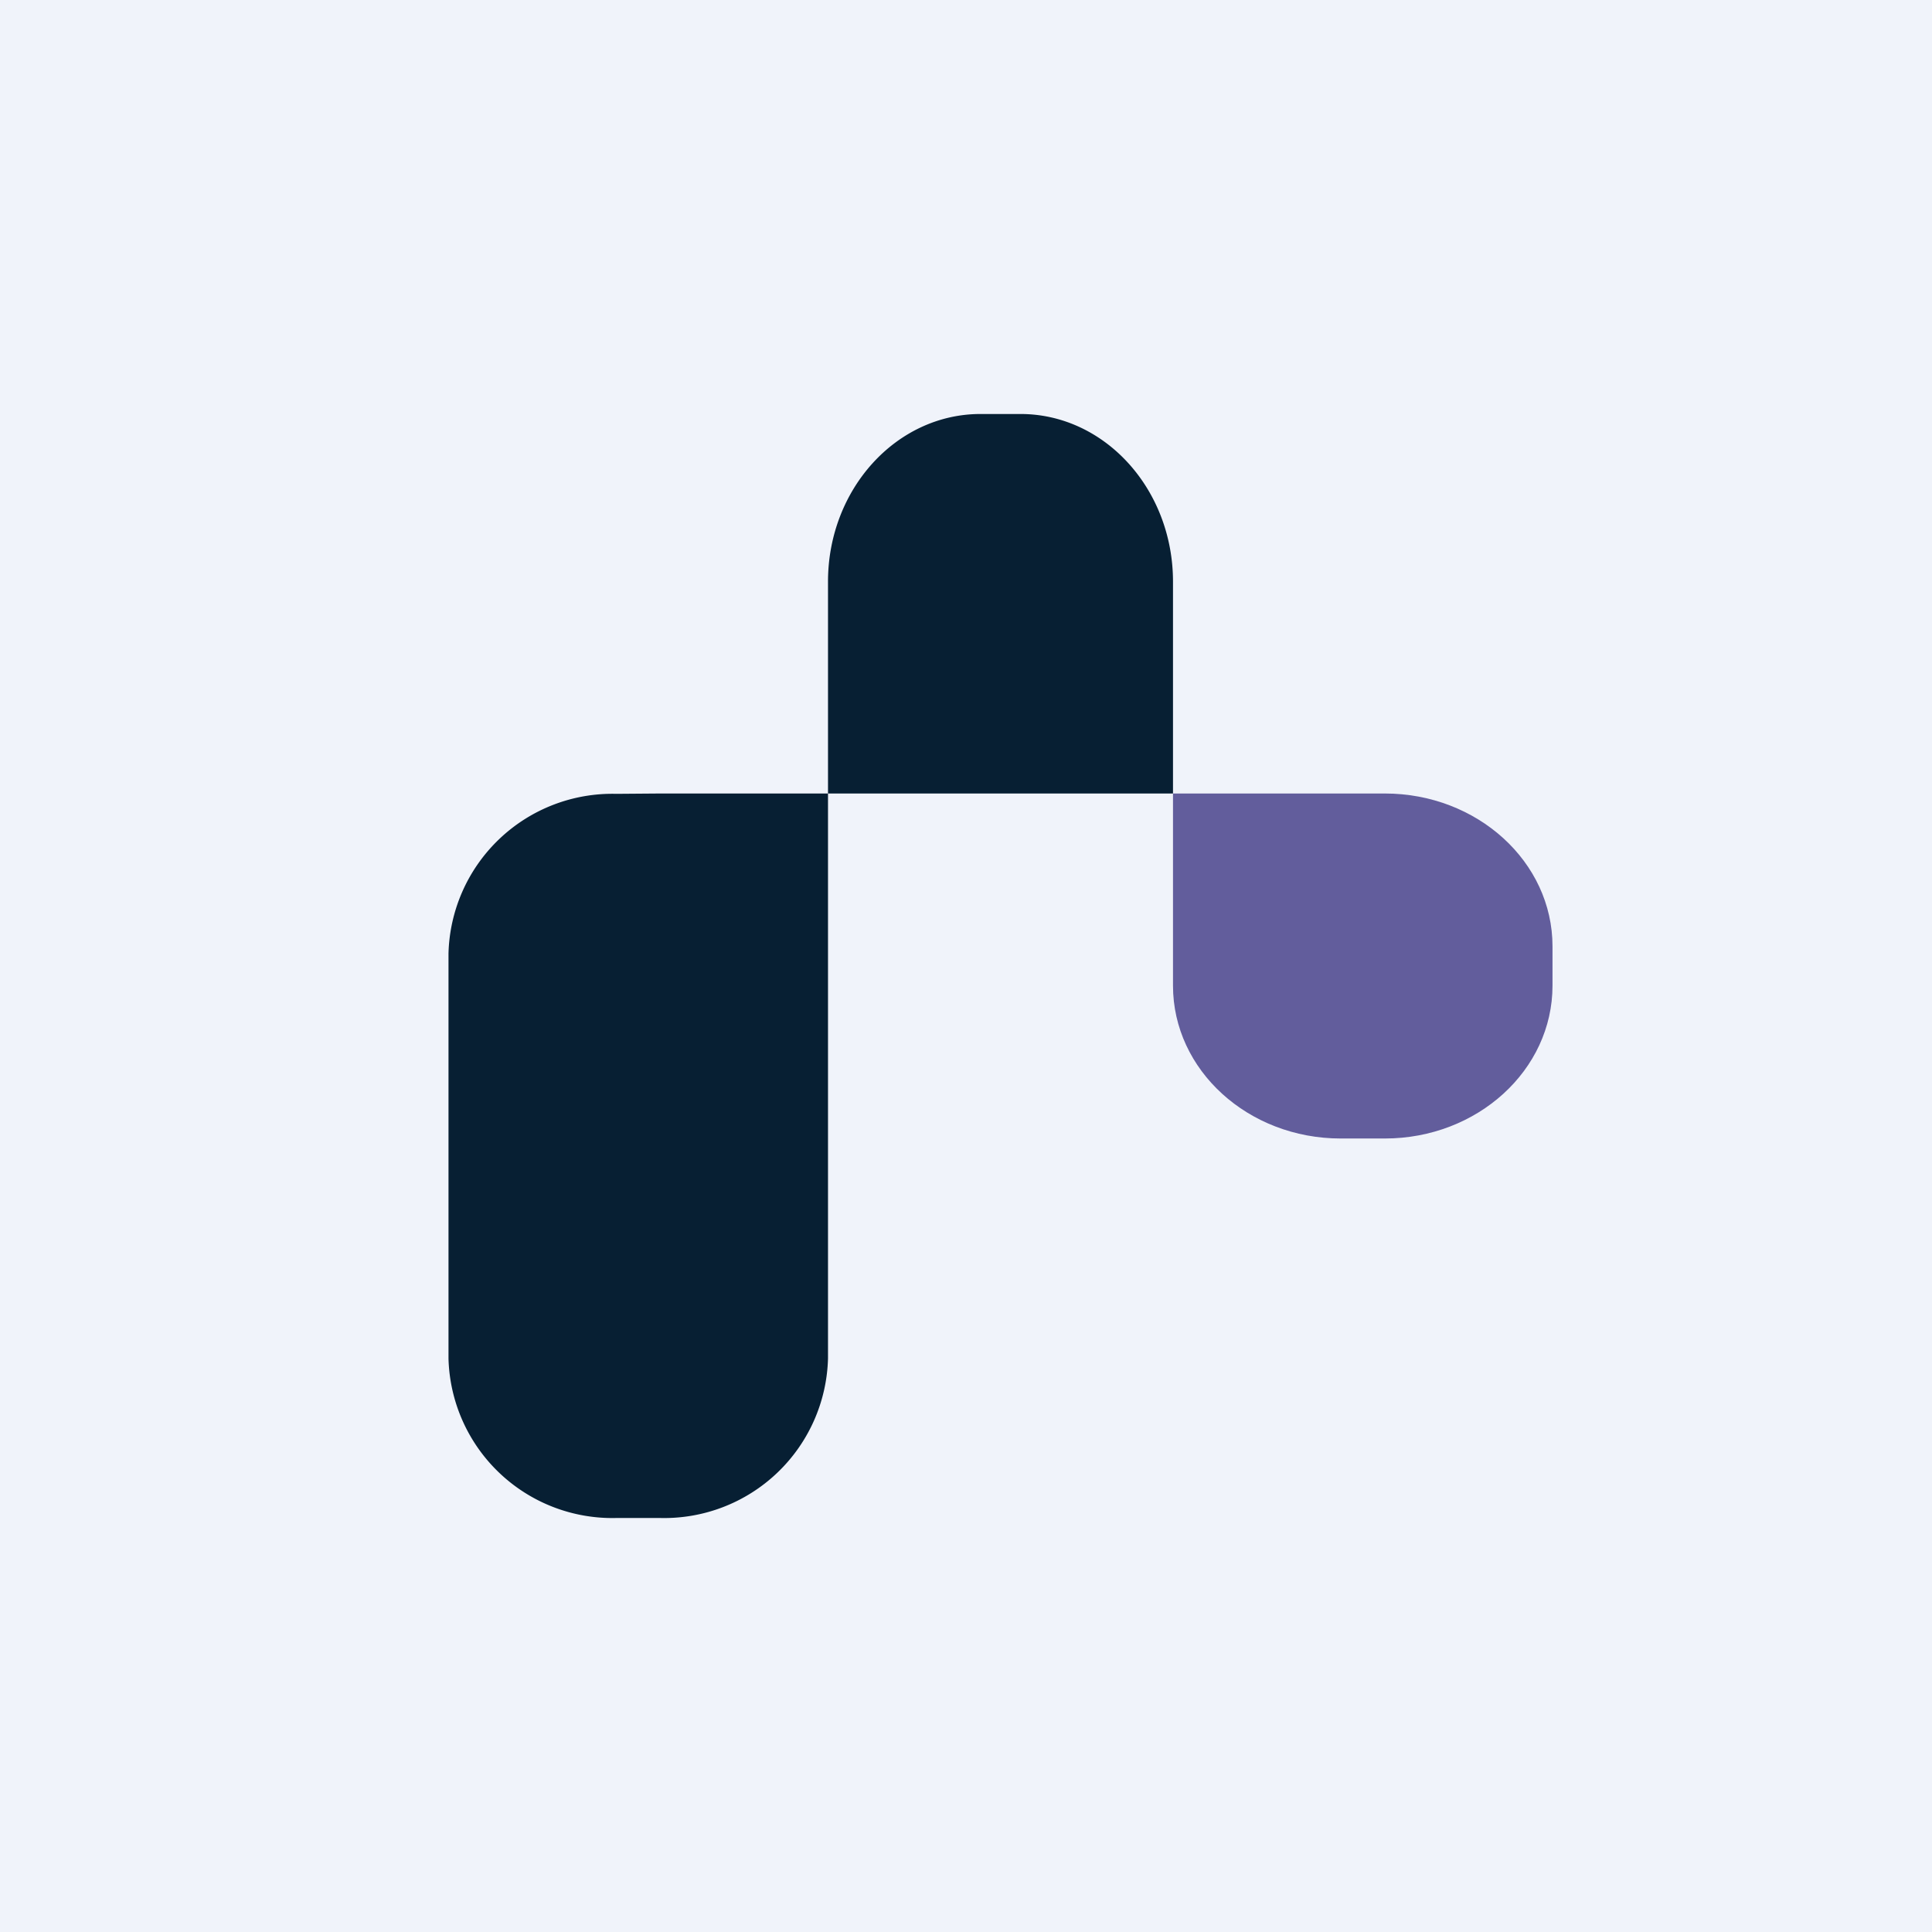 <!-- by Finnhub --><svg xmlns="http://www.w3.org/2000/svg" width="56" height="56"><path fill="#F0F3FA" d="M0 0h56v56H0z"/><path d="M34 23H24v-6.14c0-2.68 1.98-4.86 4.42-4.86h1.16c2.44 0 4.42 2.18 4.42 4.86V23zm-21 4.78v11.6A4.75 4.75 0 0017.86 44h1.28A4.75 4.75 0 0024 39.38V23h-4.86l-1.28.01A4.75 4.75 0 0013 27.64v.14z" fill="#071F33"/><path d="M45 27.43c0-2.45-2.18-4.43-4.86-4.43H34v5.57c0 2.45 2.18 4.43 4.86 4.43h1.28c2.68 0 4.86-1.98 4.86-4.43v-1.14z" fill="#625D9C"/></svg>